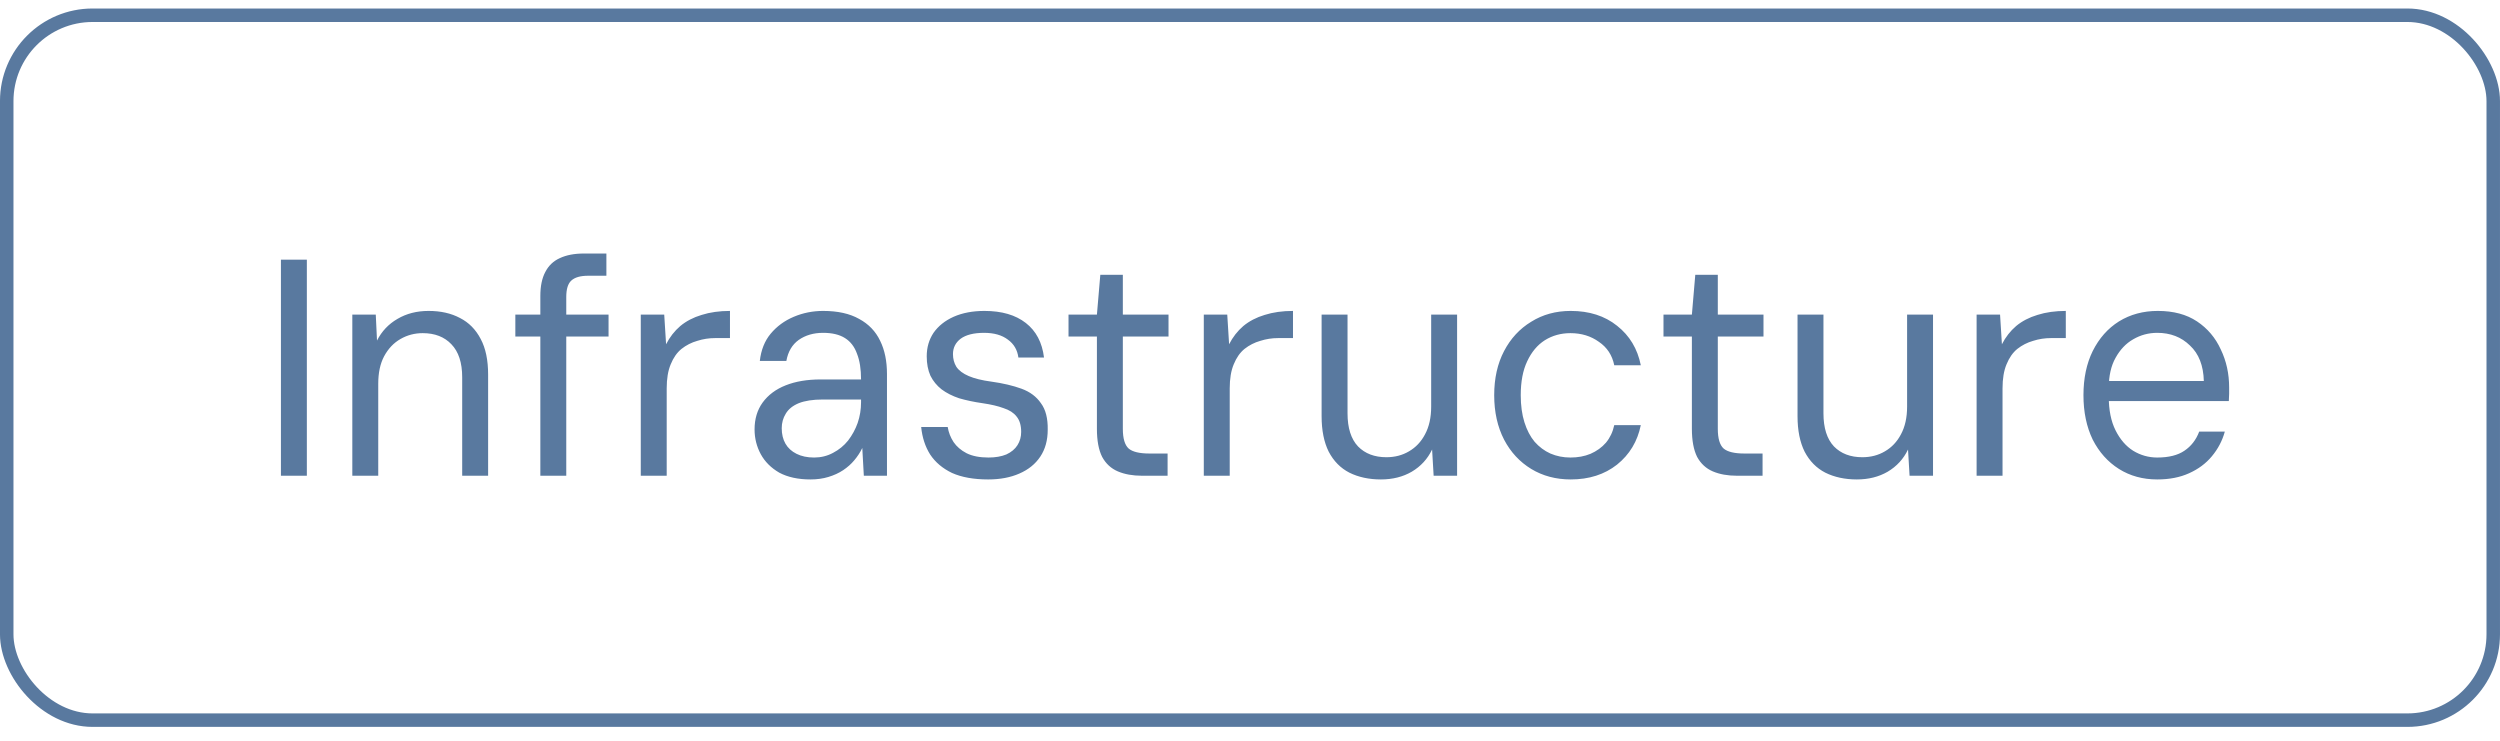 <?xml version="1.0" encoding="UTF-8"?> <svg xmlns="http://www.w3.org/2000/svg" width="81" height="24" viewBox="0 0 81 24" fill="none"><rect x="0.218" y="0.494" width="80.563" height="22.839" rx="2.782" stroke="#59799F" stroke-width="0.437"></rect><path d="M9.102 15.414V8.414H9.942V15.414H9.102ZM11.415 15.414V10.194H12.175L12.215 11.034C12.368 10.734 12.588 10.5 12.875 10.334C13.168 10.16 13.505 10.074 13.885 10.074C14.278 10.074 14.618 10.15 14.905 10.304C15.192 10.45 15.415 10.677 15.575 10.984C15.735 11.284 15.815 11.667 15.815 12.134V15.414H14.975V12.224C14.975 11.75 14.858 11.394 14.625 11.154C14.398 10.914 14.088 10.794 13.695 10.794C13.435 10.794 13.195 10.857 12.975 10.984C12.755 11.11 12.578 11.297 12.445 11.544C12.318 11.784 12.255 12.08 12.255 12.434V15.414H11.415ZM17.507 15.414V9.594C17.507 9.274 17.56 9.014 17.667 8.814C17.773 8.607 17.93 8.457 18.137 8.364C18.35 8.264 18.61 8.214 18.917 8.214H19.647V8.934H19.057C18.803 8.934 18.62 8.987 18.507 9.094C18.4 9.194 18.347 9.37 18.347 9.624V15.414H17.507ZM16.697 10.904V10.194H19.717V10.904H16.697ZM20.761 15.414V10.194H21.521L21.581 11.154C21.701 10.92 21.854 10.724 22.041 10.564C22.234 10.404 22.464 10.284 22.731 10.204C23.004 10.117 23.311 10.074 23.651 10.074V10.954H23.171C22.971 10.954 22.777 10.984 22.591 11.044C22.404 11.097 22.234 11.184 22.081 11.304C21.934 11.424 21.817 11.59 21.731 11.804C21.644 12.01 21.601 12.27 21.601 12.584V15.414H20.761ZM26.258 15.534C25.858 15.534 25.521 15.46 25.248 15.314C24.982 15.16 24.782 14.96 24.648 14.714C24.515 14.467 24.448 14.2 24.448 13.914C24.448 13.574 24.535 13.284 24.708 13.044C24.888 12.797 25.138 12.61 25.458 12.484C25.778 12.357 26.155 12.294 26.588 12.294H27.898C27.898 11.96 27.855 11.684 27.768 11.464C27.688 11.237 27.558 11.067 27.378 10.954C27.198 10.84 26.962 10.784 26.668 10.784C26.361 10.784 26.098 10.86 25.878 11.014C25.665 11.167 25.532 11.394 25.478 11.694H24.618C24.658 11.34 24.775 11.047 24.968 10.814C25.168 10.574 25.418 10.39 25.718 10.264C26.018 10.137 26.335 10.074 26.668 10.074C27.142 10.074 27.532 10.16 27.838 10.334C28.145 10.5 28.372 10.737 28.518 11.044C28.665 11.344 28.738 11.7 28.738 12.114V15.414H27.988L27.938 14.514C27.872 14.654 27.785 14.787 27.678 14.914C27.578 15.034 27.458 15.14 27.318 15.234C27.178 15.327 27.018 15.4 26.838 15.454C26.665 15.507 26.471 15.534 26.258 15.534ZM26.378 14.824C26.598 14.824 26.802 14.774 26.988 14.674C27.181 14.574 27.345 14.44 27.478 14.274C27.611 14.1 27.715 13.91 27.788 13.704C27.861 13.49 27.898 13.267 27.898 13.034V12.944H26.658C26.338 12.944 26.078 12.984 25.878 13.064C25.685 13.144 25.545 13.257 25.458 13.404C25.372 13.544 25.328 13.7 25.328 13.874C25.328 14.067 25.368 14.234 25.448 14.374C25.528 14.514 25.648 14.624 25.808 14.704C25.968 14.784 26.158 14.824 26.378 14.824ZM32.016 15.534C31.55 15.534 31.16 15.464 30.846 15.324C30.54 15.177 30.303 14.977 30.136 14.724C29.976 14.47 29.88 14.174 29.846 13.834H30.706C30.733 14.007 30.796 14.17 30.896 14.324C30.996 14.47 31.136 14.59 31.316 14.684C31.503 14.777 31.74 14.824 32.026 14.824C32.253 14.824 32.446 14.79 32.606 14.724C32.766 14.65 32.886 14.55 32.966 14.424C33.046 14.297 33.086 14.154 33.086 13.994C33.086 13.78 33.036 13.614 32.936 13.494C32.843 13.374 32.703 13.284 32.516 13.224C32.336 13.157 32.11 13.104 31.836 13.064C31.556 13.024 31.303 12.97 31.076 12.904C30.856 12.83 30.666 12.734 30.506 12.614C30.353 12.494 30.233 12.347 30.146 12.174C30.066 11.994 30.026 11.784 30.026 11.544C30.026 11.257 30.1 11.004 30.246 10.784C30.4 10.564 30.616 10.39 30.896 10.264C31.183 10.137 31.516 10.074 31.896 10.074C32.456 10.074 32.903 10.204 33.236 10.464C33.57 10.724 33.766 11.097 33.826 11.584H32.996C32.963 11.337 32.85 11.144 32.656 11.004C32.463 10.857 32.206 10.784 31.886 10.784C31.553 10.784 31.3 10.847 31.126 10.974C30.96 11.1 30.876 11.267 30.876 11.474C30.876 11.627 30.913 11.764 30.986 11.884C31.066 12.004 31.2 12.104 31.386 12.184C31.573 12.264 31.816 12.324 32.116 12.364C32.496 12.417 32.823 12.494 33.096 12.594C33.37 12.694 33.58 12.85 33.726 13.064C33.88 13.27 33.953 13.557 33.946 13.924C33.946 14.264 33.866 14.554 33.706 14.794C33.546 15.034 33.32 15.217 33.026 15.344C32.74 15.47 32.403 15.534 32.016 15.534ZM37 15.414C36.7 15.414 36.44 15.367 36.22 15.274C36 15.18 35.83 15.024 35.71 14.804C35.596 14.577 35.54 14.274 35.54 13.894V10.904H34.62V10.194H35.54L35.65 8.904H36.38V10.194H37.86V10.904H36.38V13.894C36.38 14.207 36.443 14.42 36.57 14.534C36.696 14.64 36.92 14.694 37.24 14.694H37.83V15.414H37ZM39.003 15.414V10.194H39.763L39.823 11.154C39.943 10.92 40.096 10.724 40.283 10.564C40.476 10.404 40.706 10.284 40.973 10.204C41.246 10.117 41.553 10.074 41.893 10.074V10.954H41.413C41.213 10.954 41.02 10.984 40.833 11.044C40.646 11.097 40.476 11.184 40.323 11.304C40.176 11.424 40.06 11.59 39.973 11.804C39.886 12.01 39.843 12.27 39.843 12.584V15.414H39.003ZM44.74 15.534C44.354 15.534 44.014 15.46 43.72 15.314C43.434 15.167 43.21 14.94 43.05 14.634C42.897 14.327 42.82 13.944 42.82 13.484V10.194H43.66V13.394C43.66 13.867 43.774 14.224 44 14.464C44.227 14.697 44.534 14.814 44.92 14.814C45.194 14.814 45.437 14.75 45.65 14.624C45.87 14.497 46.044 14.314 46.17 14.074C46.304 13.827 46.37 13.527 46.37 13.174V10.194H47.21V15.414H46.45L46.4 14.564C46.254 14.87 46.034 15.11 45.74 15.284C45.454 15.45 45.12 15.534 44.74 15.534ZM50.892 15.534C50.412 15.534 49.985 15.42 49.612 15.194C49.239 14.967 48.945 14.65 48.732 14.244C48.519 13.83 48.412 13.35 48.412 12.804C48.412 12.257 48.519 11.78 48.732 11.374C48.945 10.967 49.239 10.65 49.612 10.424C49.985 10.19 50.412 10.074 50.892 10.074C51.492 10.074 51.992 10.234 52.392 10.554C52.799 10.874 53.055 11.3 53.162 11.834H52.302C52.235 11.507 52.069 11.254 51.802 11.074C51.542 10.887 51.235 10.794 50.882 10.794C50.575 10.794 50.299 10.87 50.052 11.024C49.812 11.177 49.622 11.404 49.482 11.704C49.342 11.997 49.272 12.364 49.272 12.804C49.272 13.137 49.312 13.43 49.392 13.684C49.472 13.937 49.582 14.147 49.722 14.314C49.869 14.48 50.039 14.607 50.232 14.694C50.432 14.78 50.649 14.824 50.882 14.824C51.122 14.824 51.339 14.784 51.532 14.704C51.732 14.617 51.899 14.497 52.032 14.344C52.165 14.184 52.255 13.994 52.302 13.774H53.162C53.055 14.3 52.799 14.727 52.392 15.054C51.985 15.374 51.485 15.534 50.892 15.534ZM56.277 15.414C55.977 15.414 55.717 15.367 55.497 15.274C55.277 15.18 55.107 15.024 54.987 14.804C54.874 14.577 54.817 14.274 54.817 13.894V10.904H53.897V10.194H54.817L54.927 8.904H55.657V10.194H57.137V10.904H55.657V13.894C55.657 14.207 55.72 14.42 55.847 14.534C55.974 14.64 56.197 14.694 56.517 14.694H57.107V15.414H56.277ZM60.16 15.534C59.774 15.534 59.434 15.46 59.14 15.314C58.854 15.167 58.63 14.94 58.47 14.634C58.317 14.327 58.24 13.944 58.24 13.484V10.194H59.08V13.394C59.08 13.867 59.194 14.224 59.42 14.464C59.647 14.697 59.954 14.814 60.34 14.814C60.614 14.814 60.857 14.75 61.07 14.624C61.29 14.497 61.464 14.314 61.59 14.074C61.724 13.827 61.79 13.527 61.79 13.174V10.194H62.63V15.414H61.87L61.82 14.564C61.674 14.87 61.454 15.11 61.16 15.284C60.874 15.45 60.54 15.534 60.16 15.534ZM64.042 15.414V10.194H64.802L64.862 11.154C64.982 10.92 65.135 10.724 65.322 10.564C65.515 10.404 65.745 10.284 66.012 10.204C66.285 10.117 66.592 10.074 66.932 10.074V10.954H66.452C66.252 10.954 66.059 10.984 65.872 11.044C65.685 11.097 65.515 11.184 65.362 11.304C65.215 11.424 65.099 11.59 65.012 11.804C64.925 12.01 64.882 12.27 64.882 12.584V15.414H64.042ZM69.894 15.534C69.427 15.534 69.014 15.42 68.654 15.194C68.294 14.967 68.011 14.65 67.804 14.244C67.604 13.83 67.504 13.35 67.504 12.804C67.504 12.257 67.604 11.78 67.804 11.374C68.011 10.96 68.294 10.64 68.654 10.414C69.021 10.187 69.441 10.074 69.914 10.074C70.421 10.074 70.844 10.187 71.184 10.414C71.524 10.64 71.781 10.944 71.954 11.324C72.134 11.697 72.224 12.107 72.224 12.554C72.224 12.62 72.224 12.687 72.224 12.754C72.224 12.82 72.221 12.9 72.214 12.994H68.134V12.344H71.404C71.391 11.844 71.241 11.46 70.954 11.194C70.674 10.92 70.321 10.784 69.894 10.784C69.614 10.784 69.354 10.854 69.114 10.994C68.881 11.127 68.691 11.327 68.544 11.594C68.397 11.854 68.324 12.18 68.324 12.574V12.854C68.324 13.287 68.397 13.65 68.544 13.944C68.691 14.237 68.881 14.457 69.114 14.604C69.354 14.75 69.614 14.824 69.894 14.824C70.267 14.824 70.561 14.75 70.774 14.604C70.994 14.457 71.154 14.25 71.254 13.984H72.084C72.004 14.277 71.864 14.544 71.664 14.784C71.471 15.017 71.224 15.2 70.924 15.334C70.631 15.467 70.287 15.534 69.894 15.534Z" fill="#59799F"></path></svg> 